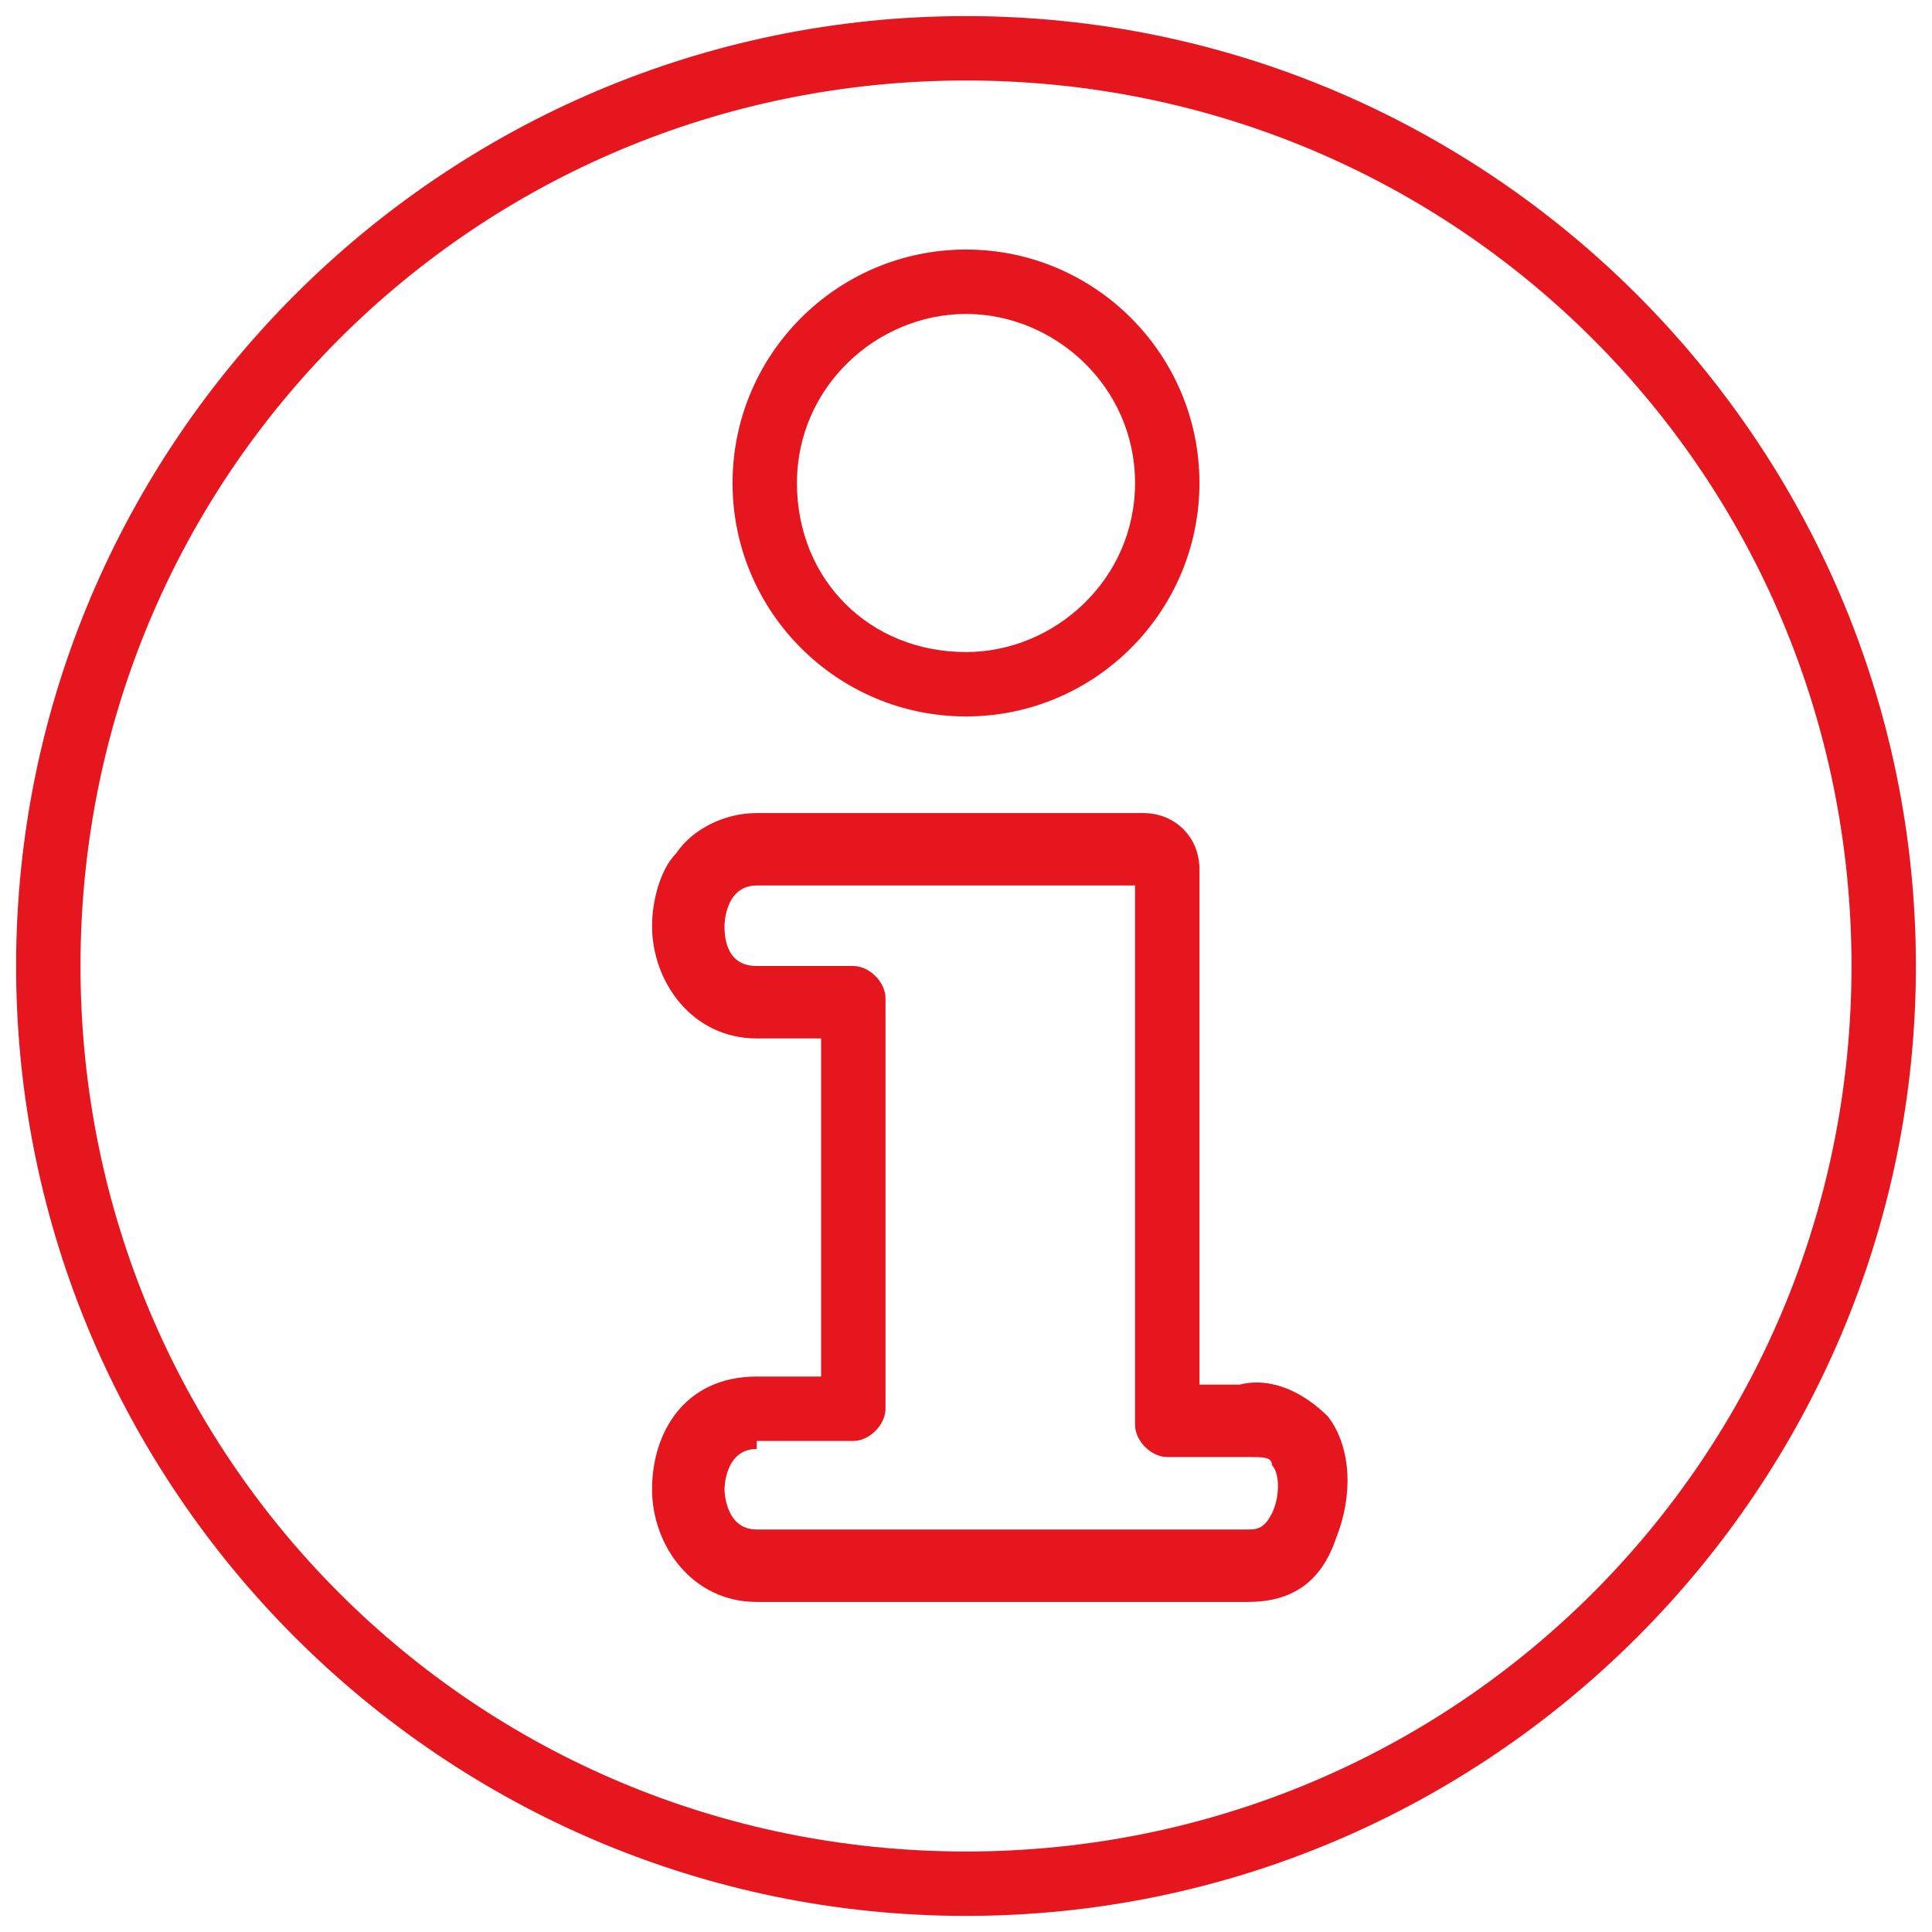 <?xml version="1.0" encoding="utf-8"?>
<!-- Generator: Adobe Illustrator 25.0.0, SVG Export Plug-In . SVG Version: 6.00 Build 0)  -->
<svg version="1.1" id="Layer_1" xmlns="http://www.w3.org/2000/svg" xmlns:xlink="http://www.w3.org/1999/xlink" x="0px" y="0px"
	 viewBox="0 0 24 24" style="enable-background:new 0 0 24 24;" xml:space="preserve">
<style type="text/css">
	.st0{fill:#E6161F;}
</style>
<g>
	<path class="st0" d="M12,23.8C5.5,23.8,0.2,18.5,0.2,12S5.5,0.2,12,0.2S23.8,5.5,23.8,12S18.5,23.8,12,23.8z M12,1
		C5.9,1,1,5.9,1,12s4.9,11,11,11s11-4.9,11-11S18.1,1,12,1z"/>
	<path class="st0" d="M12,8.9c-1.6,0-2.9-1.3-2.9-2.9s1.3-2.9,2.9-2.9s2.9,1.3,2.9,2.9S13.6,8.9,12,8.9z M12,3.9
		c-1.1,0-2.1,0.9-2.1,2.1s0.9,2.1,2.1,2.1c1.1,0,2.1-0.9,2.1-2.1S13.1,3.9,12,3.9z"/>
	<path class="st0" d="M15.5,19.9H9.4c-0.8,0-1.3-0.7-1.3-1.4s0.4-1.4,1.3-1.4h0.8v-4.2H9.4c-0.8,0-1.3-0.7-1.3-1.4
		c0-0.3,0.1-0.7,0.3-0.9c0.2-0.3,0.6-0.5,1-0.5h4.8c0.4,0,0.7,0.3,0.7,0.7v6.4h0.5c0.4-0.1,0.8,0.1,1.1,0.4c0.3,0.4,0.3,1,0.1,1.5
		C16.4,19.7,16,19.9,15.5,19.9z M9.4,18C9,18,9,18.5,9,18.5S9,19,9.4,19h6.1c0.1,0,0.2,0,0.3-0.2s0.1-0.5,0-0.6
		c0-0.1-0.1-0.1-0.3-0.1h-1c-0.2,0-0.4-0.2-0.4-0.4V11H9.4C9,11,9,11.5,9,11.5C9,11.6,9,12,9.4,12h1.2c0.2,0,0.4,0.2,0.4,0.4v5.1
		c0,0.2-0.2,0.4-0.4,0.4H9.4V18z"/>
</g>
</svg>
